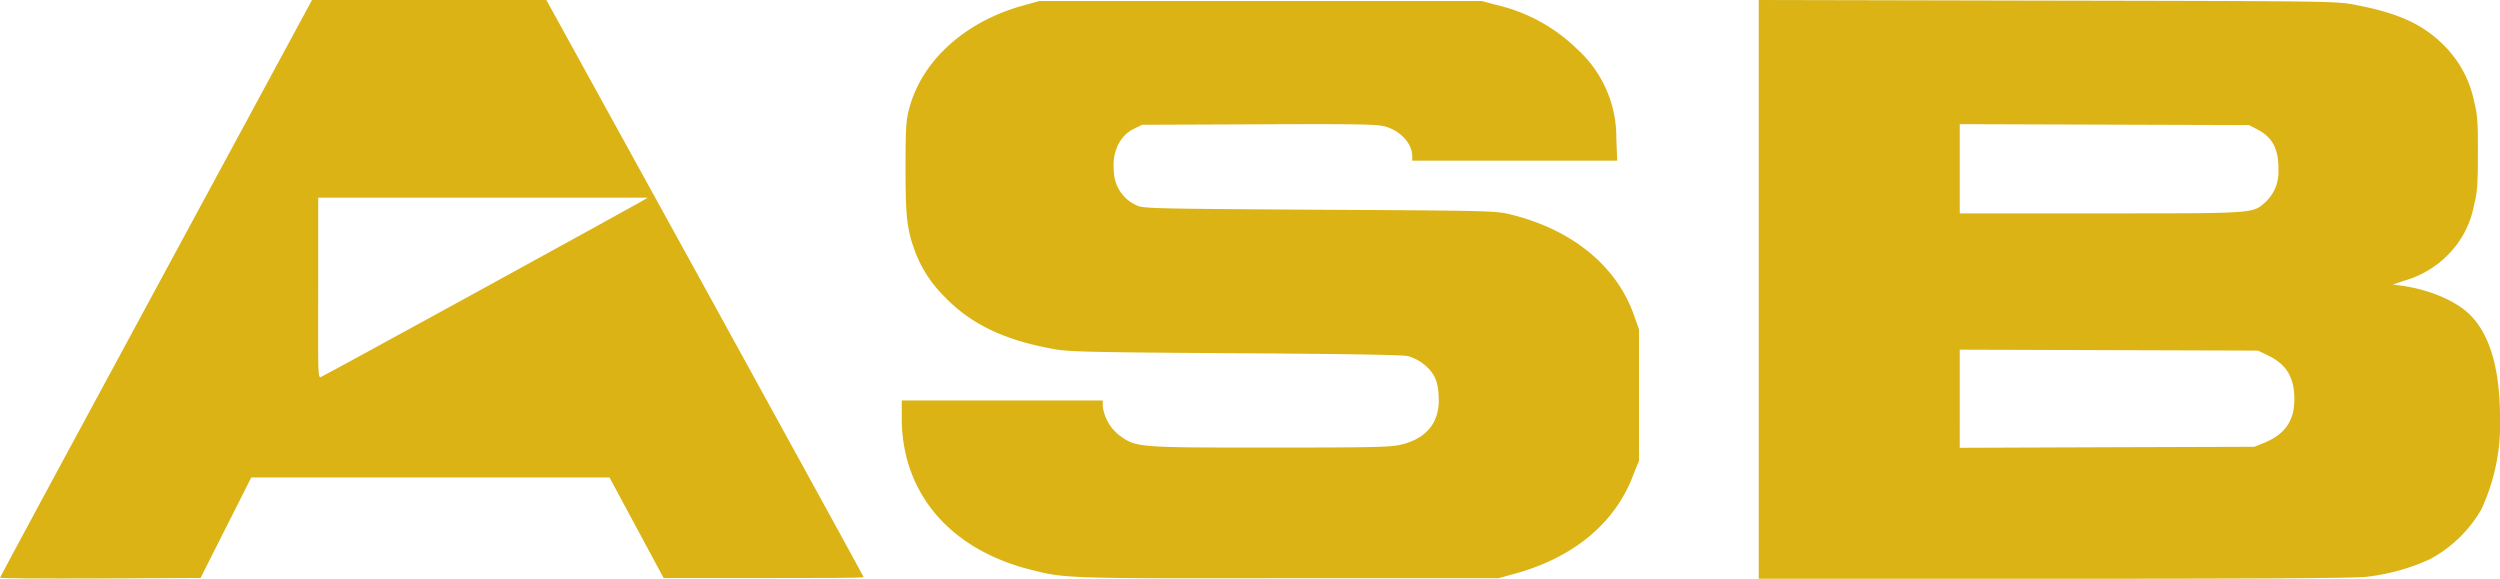 <svg xmlns="http://www.w3.org/2000/svg" viewBox="0 0 323.37 74.86"><defs><style>.cls-1{fill:#dbb315;}</style></defs><title>ASB Logo</title><g id="Layer_2" data-name="Layer 2"><g id="Layer_2-2" data-name="Layer 2"><path class="cls-1" d="M306.07,74.61h0a27,27,0,0,0,8.24-2.28,16.91,16.91,0,0,0,6.63-6.41,26,26,0,0,0,2.43-11.87c0-6.31-1.31-10.8-3.9-13.35-1.84-1.81-5.25-3.25-8.86-3.75l-1.1-.15,1.52-.51A12.78,12.78,0,0,0,316.6,33,12.27,12.27,0,0,0,320,26.58c.44-1.77.5-2.64.51-6.78s-.06-5-.51-6.78a14.18,14.18,0,0,0-3.88-7.15c-2.68-2.7-5.85-4.16-11.35-5.22-2.56-.5-2.58-.5-39.93-.57L227.49,0V74.86h38.27C292.18,74.86,304.66,74.79,306.07,74.61ZM253.49,21.83V16.06l18.72.06,18.71.06,1.17.62c1.88,1,2.66,2.53,2.62,5.18a5.31,5.31,0,0,1-1.72,4.2c-1.64,1.45-1.27,1.42-21.33,1.42H253.49Zm0,29.74h0V45.23l19.28.06,19.28.06,1.24.59c2.43,1.15,3.46,2.81,3.48,5.63s-1.18,4.6-3.93,5.72l-1.24.5-19.05.06-19.06.07Z"/><path class="cls-1" d="M70.67,0H40.36L20.18,37.31C9.08,57.81,0,74.65,0,74.73s5.83.12,13,.09l12.94-.06,3.28-6.5h0l3.28-6.5H78.84l3.5,6.51,3.5,6.5,13,0c7.12,0,12.91,0,12.87-.13s-9.28-16.94-20.54-37.42ZM82.88,26.1c-1.38.81-41,22.55-41.41,22.68s-.31-1.7-.31-11.55V25.57H83.78Z"/><path class="cls-1" d="M117.57,14.17c-.38,1.51-.44,2.52-.44,7.57,0,6.25.18,7.89,1.19,10.67a16,16,0,0,0,3.76,5.87c3.42,3.61,7.77,5.71,14.27,6.88,1.89.34,4.72.41,23.63.53,14.52.09,21.71.21,22.17.38a6,6,0,0,1,2.77,1.75c.86,1,1.17,2,1.18,4,0,3-1.76,5-5,5.72-1.35.3-3.72.35-16.75.35-16.91,0-17.33,0-19.39-1.45a5.71,5.71,0,0,1-2.32-3.89V51.8h-26v2.27c0,9.62,6.13,16.9,16.49,19.57,4.61,1.19,4.61,1.19,33.71,1.15l27,0,2.16-.6h0c7.64-2.11,13-6.62,15.3-12.86L212,59.6v-17l-.64-1.81c-2.25-6.4-8-11.1-16-13.06-1.87-.46-2.6-.48-24.65-.6-21.23-.13-22.78-.16-23.63-.54a4.94,4.94,0,0,1-3-4.4c-.26-2.49.72-4.59,2.55-5.51l1.1-.54,15.12-.06c13.17-.06,15.28,0,16.34.29,2,.57,3.48,2.22,3.48,3.84v.57h26.51l-.11-2.89A15.38,15.38,0,0,0,204,6.35,22,22,0,0,0,193.48.62L191.64.13H134.43l-2.15.6C124.73,2.84,119.17,7.92,117.57,14.17Z"/></g></g></svg>